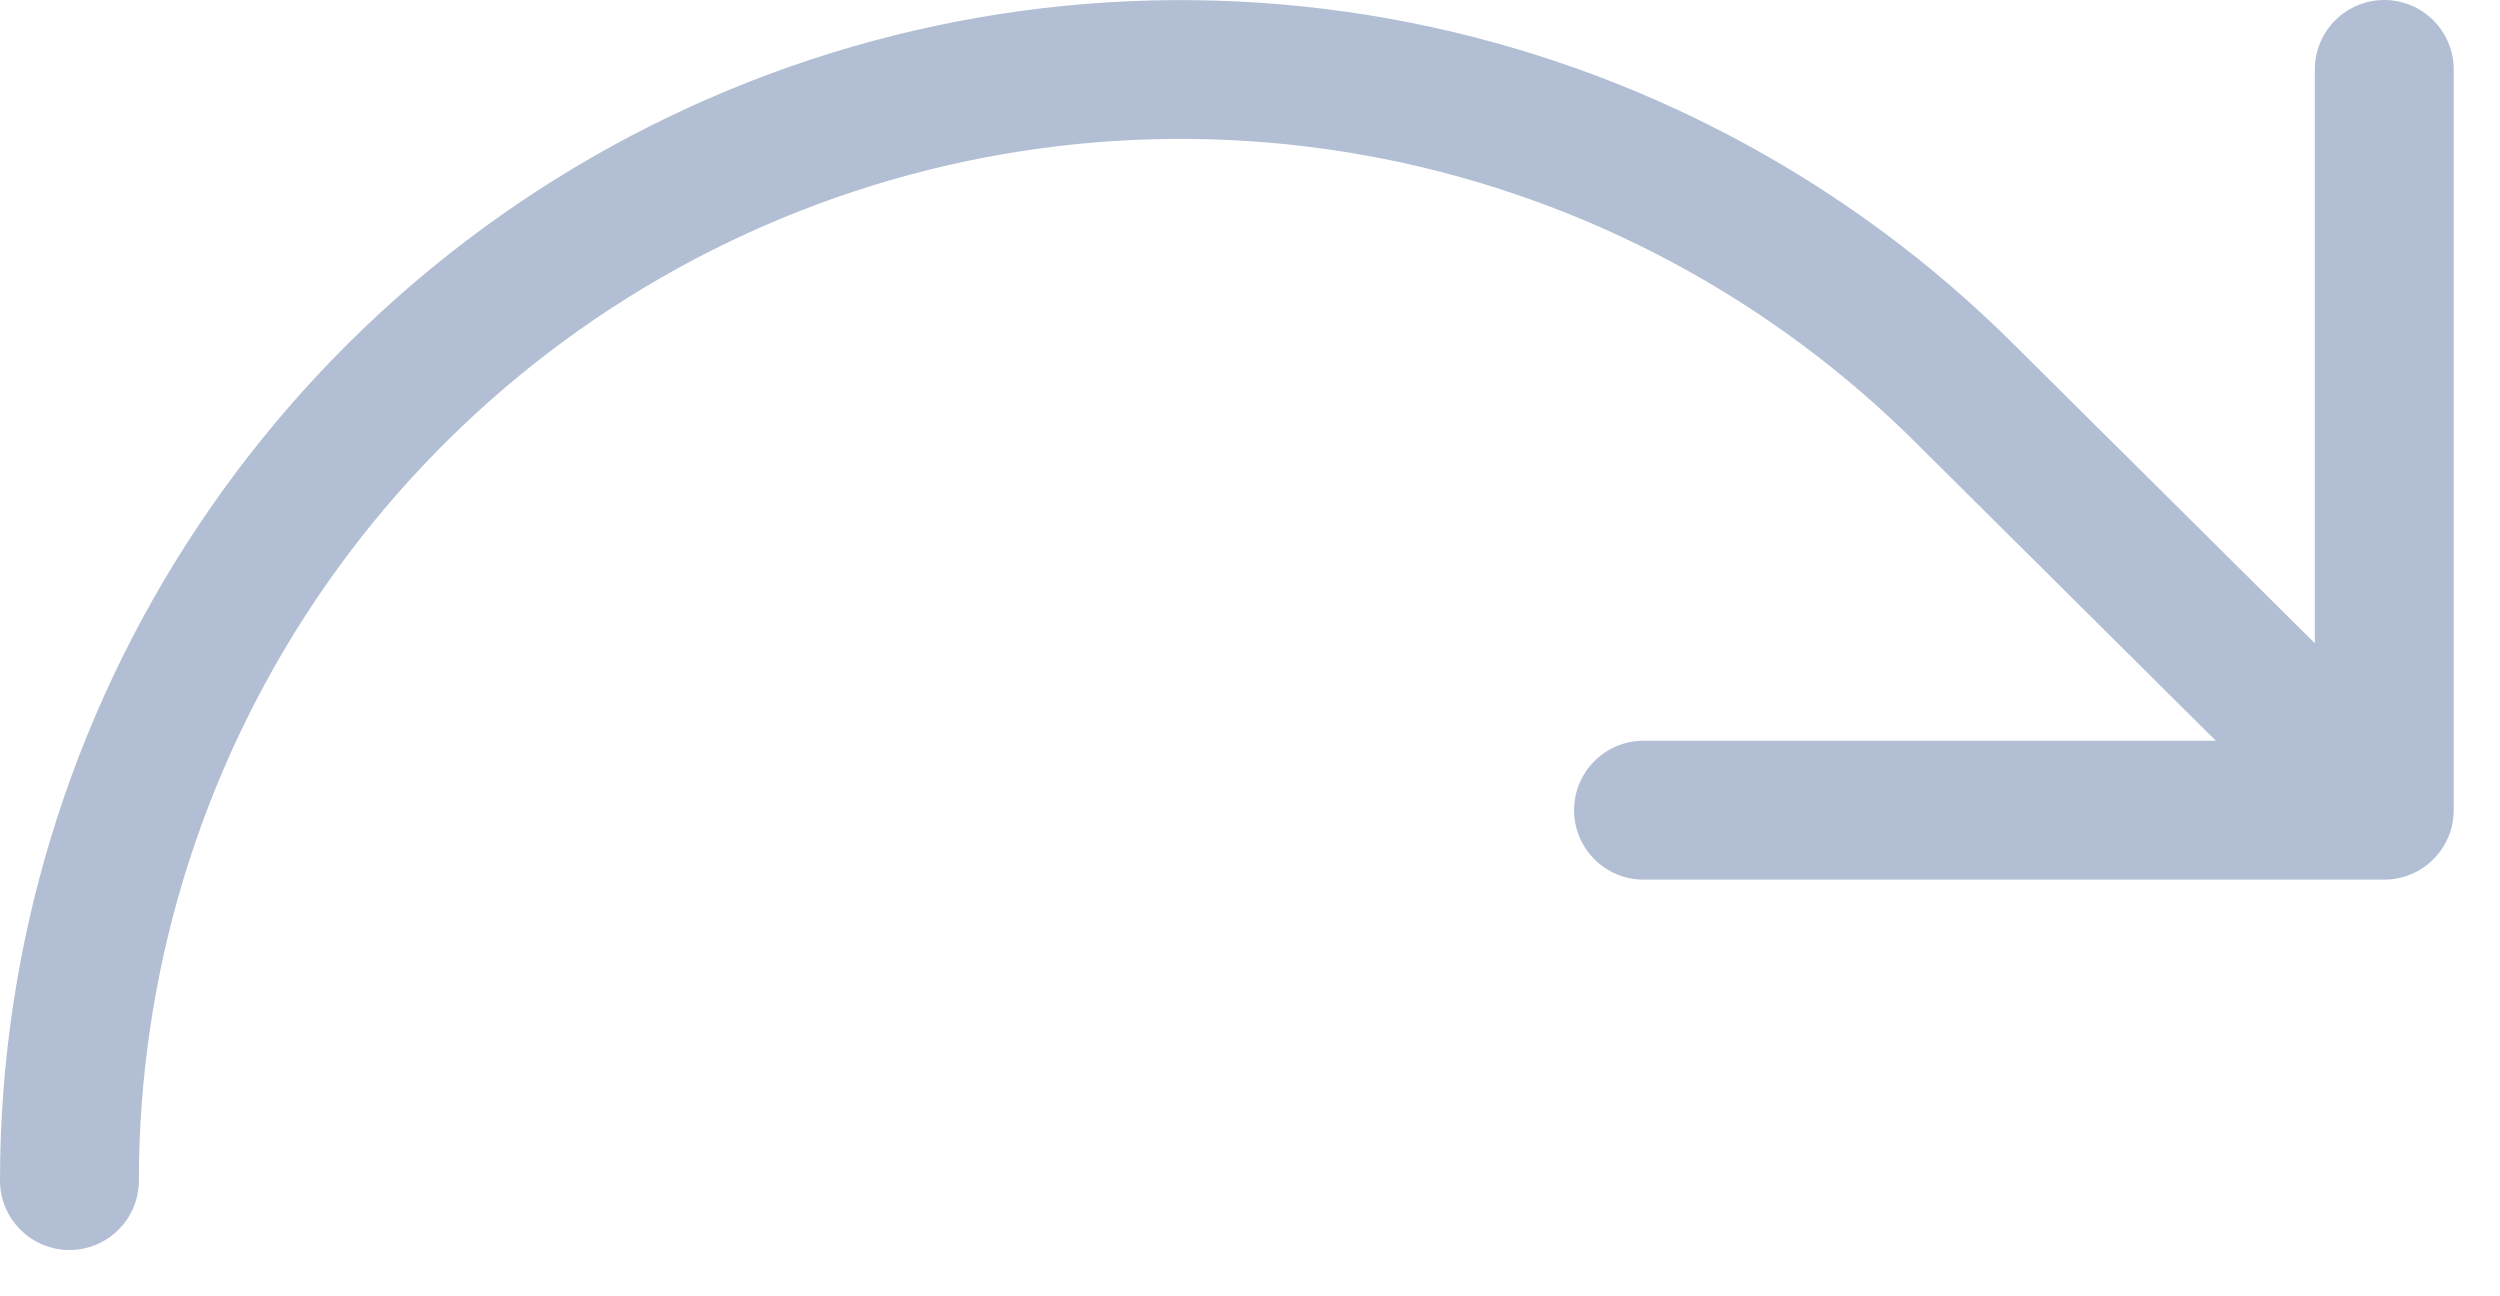 <?xml version="1.0" encoding="utf-8"?>
<svg xmlns="http://www.w3.org/2000/svg" fill="none" height="100%" overflow="visible" preserveAspectRatio="none" style="display: block;" viewBox="0 0 27 14" width="100%">
<path d="M26.5 0.75V8.75C26.5 8.949 26.421 9.14 26.28 9.28C26.14 9.421 25.949 9.5 25.75 9.5H17.75C17.551 9.5 17.36 9.421 17.22 9.28C17.079 9.14 17 8.949 17 8.75C17 8.551 17.079 8.36 17.22 8.22C17.36 8.079 17.551 8 17.75 8H23.931L20.706 4.796C19.133 3.223 17.128 2.151 14.946 1.716C12.764 1.282 10.502 1.505 8.446 2.356C6.39 3.207 4.633 4.649 3.396 6.499C2.16 8.35 1.5 10.525 1.5 12.75C1.5 12.949 1.421 13.14 1.28 13.28C1.14 13.421 0.949 13.5 0.75 13.5C0.551 13.5 0.36 13.421 0.22 13.28C0.079 13.14 0 12.949 0 12.75C0 10.229 0.748 7.764 2.149 5.667C3.55 3.571 5.541 1.937 7.871 0.972C10.201 0.007 12.764 -0.246 15.237 0.246C17.71 0.738 19.982 1.952 21.765 3.735L25 6.947V0.75C25 0.551 25.079 0.36 25.22 0.22C25.36 0.079 25.551 0 25.75 0C25.949 0 26.14 0.079 26.28 0.22C26.421 0.36 26.5 0.551 26.5 0.75Z" fill="#B1BED3" id="Vector"/>
</svg>
